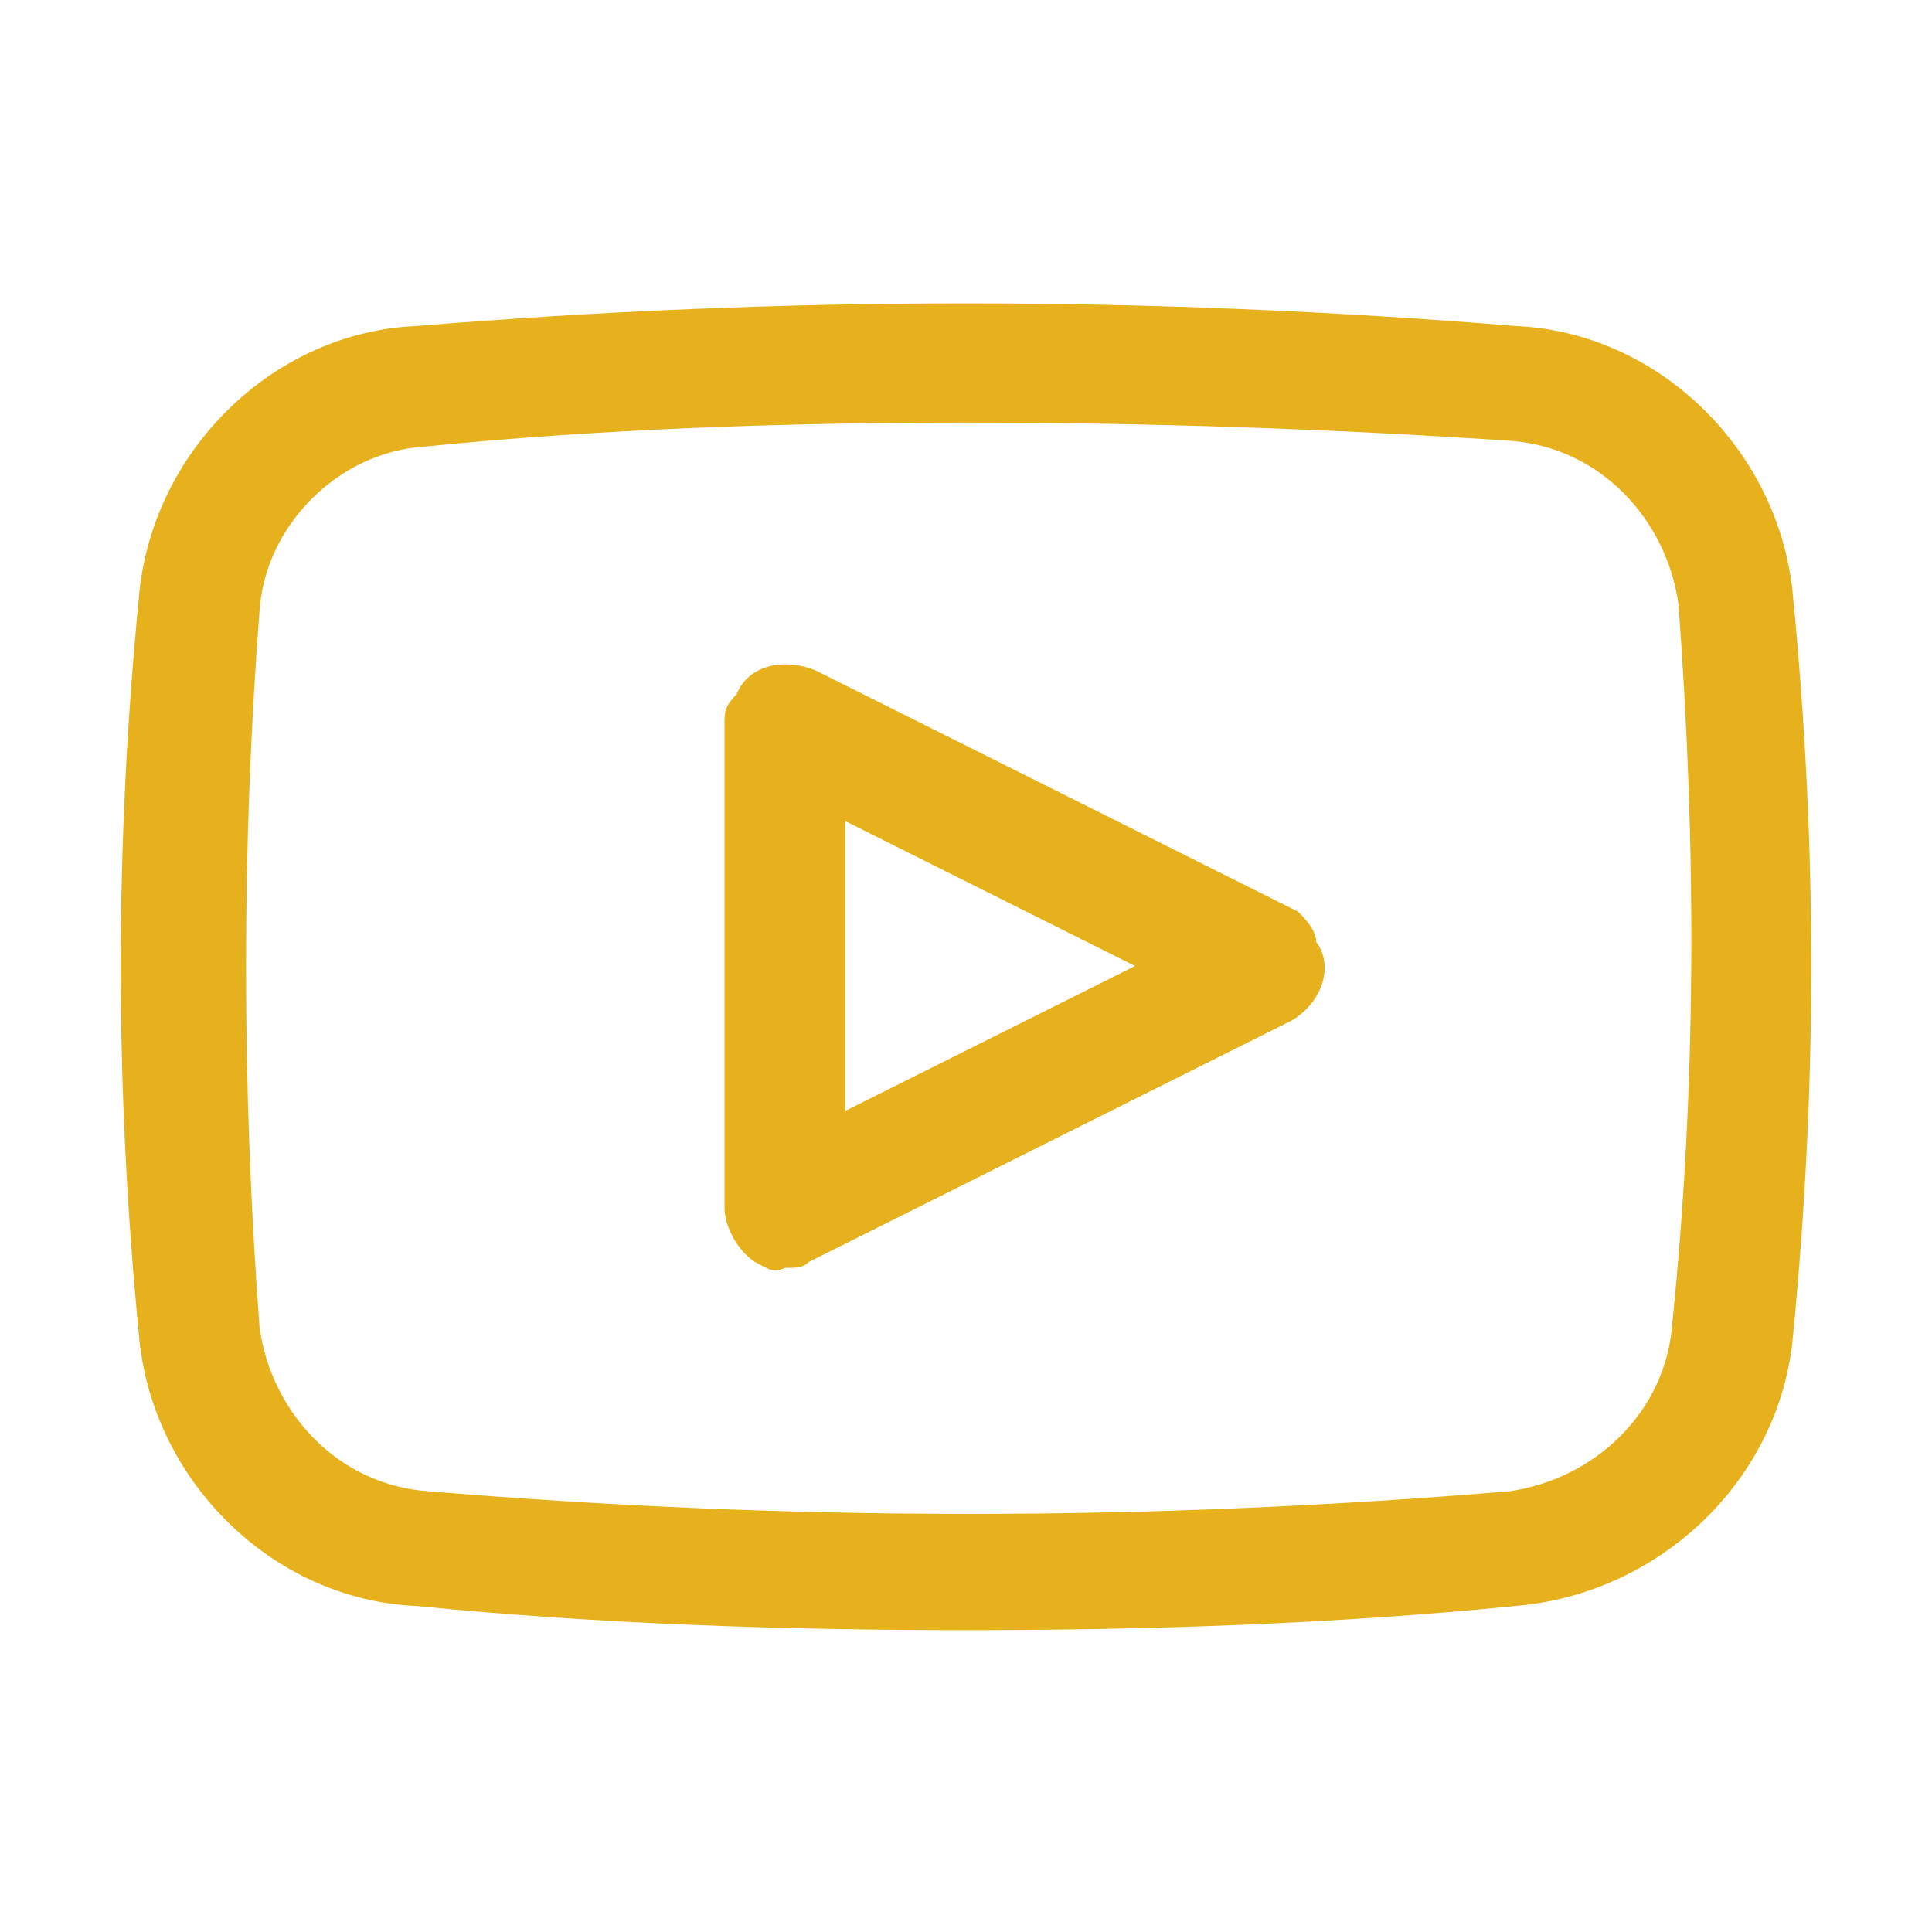 <?xml version="1.0" encoding="utf-8"?>
<!-- Generator: Adobe Illustrator 25.4.1, SVG Export Plug-In . SVG Version: 6.00 Build 0)  -->
<svg version="1.1" id="Layer_1" xmlns="http://www.w3.org/2000/svg" xmlns:xlink="http://www.w3.org/1999/xlink" x="0px" y="0px"
	 viewBox="0 0 32 32" style="enable-background:new 0 0 32 32;" xml:space="preserve">
<style type="text/css">
	.st0{fill:#E7B11D;}
</style>
<g id="Layer_11">
	<path class="st0" d="M29.7,9.9c-0.2-2.4-2.2-4.4-4.6-4.5C19,4.9,13,4.9,6.9,5.4C4.5,5.5,2.5,7.5,2.3,9.9C1.9,14,1.9,18,2.3,22.1
		c0.2,2.4,2.2,4.4,4.6,4.5C9.9,26.9,13,27,16,27s6.1-0.1,9.1-0.4c2.4-0.2,4.4-2.1,4.6-4.5C30.1,18,30.1,14,29.7,9.9z M27.7,21.9
		c-0.1,1.5-1.3,2.6-2.7,2.8c-6,0.5-11.9,0.5-17.9,0c-1.5-0.1-2.6-1.3-2.8-2.7C4,18,4,14,4.3,10.1c0.1-1.4,1.3-2.6,2.7-2.7
		C10,7.1,13,7,16,7s6,0.1,9,0.3c1.5,0.1,2.6,1.3,2.8,2.7C28.1,14,28.1,18,27.7,21.9L27.7,21.9z"/>
	<path class="st0" d="M21.5,15.1l-8-4c-0.5-0.2-1.1-0.1-1.3,0.4C12,11.7,12,11.8,12,12v8c0,0.3,0.2,0.7,0.5,0.9
		c0.2,0.1,0.3,0.2,0.5,0.1c0.2,0,0.3,0,0.4-0.1l8-4c0.5-0.3,0.7-0.9,0.4-1.3C21.8,15.4,21.6,15.2,21.5,15.1z M14,18.4v-4.8l4.8,2.4
		L14,18.4z"/>
</g>
</svg>
